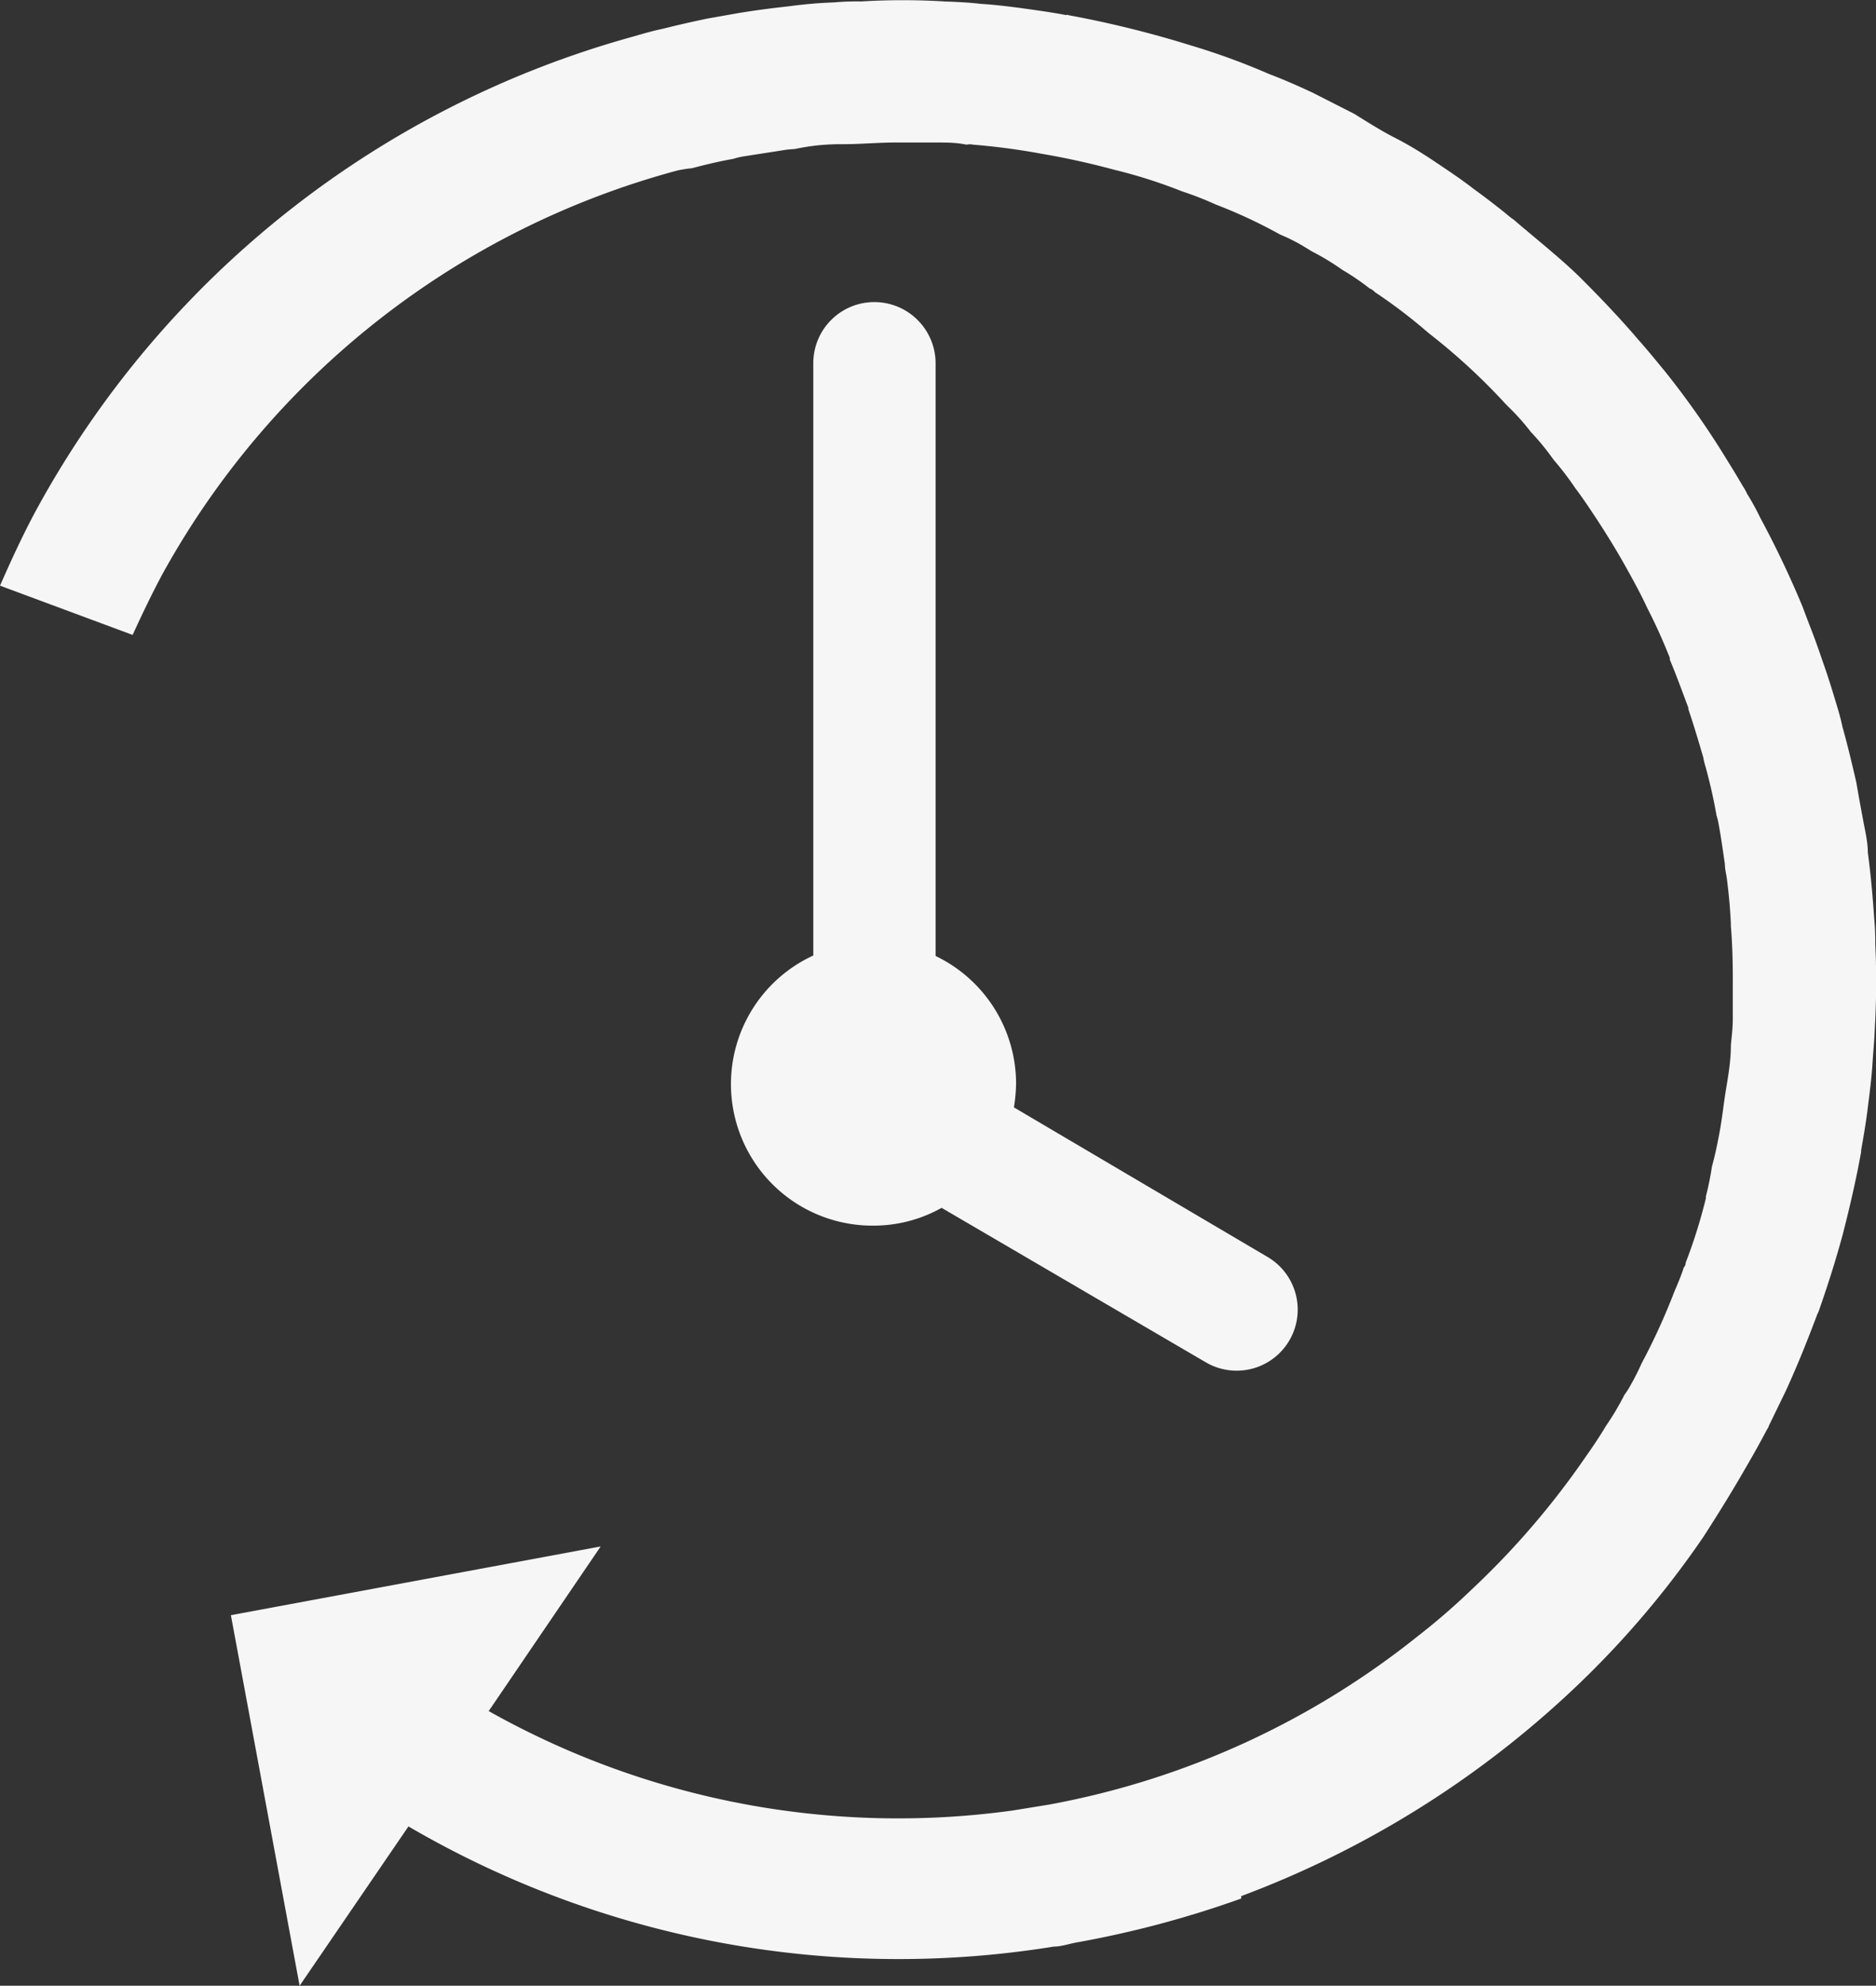 <?xml version="1.0" encoding="UTF-8"?><svg id="Layer_1" data-name="Layer 1" xmlns="http://www.w3.org/2000/svg" viewBox="0 0 78.08 82.63"><rect x="0" y="0" width="78.08" height="82.63" fill="#333333" stroke="none"/><defs><style>.cls-1{fill:#f6f6f6;}</style></defs><path class="cls-1" d="M78.05,39.28A10.37,10.37,0,0,0,78,38.16c-.06-.91-.14-1.78-.26-2.69,0-.43-.11-.88-.19-1.31s-.2-1.07-.29-1.61c-.18-.77-.36-1.54-.58-2.32-.09-.44-.23-.87-.35-1.27s-.27-.87-.41-1.27-.29-.85-.45-1.27-.31-.8-.44-1.16a41,41,0,0,0-1.77-3.72,10.31,10.31,0,0,0-.55-1,1.64,1.64,0,0,0-.16-.29c-.21-.36-.42-.71-.64-1.06a35.4,35.4,0,0,0-2.6-3.72c-.37-.45-.72-.88-1.1-1.31-.76-.89-1.56-1.73-2.38-2.55S64,10,63,9.14a2.22,2.22,0,0,1-.27-.21q-.68-.55-1.41-1.08c-.5-.39-1.06-.76-1.58-1.11s-1.1-.71-1.67-1-1.14-.65-1.7-1l-1.73-.88c-.6-.28-1.21-.55-1.82-.78a28.85,28.85,0,0,0-3.29-1.2A43.79,43.79,0,0,0,44.46.63a.06.06,0,0,0-.08,0c-.51-.1-1-.17-1.57-.25s-1.33-.18-2-.22c-.5-.06-1-.08-1.5-.1a28.72,28.72,0,0,0-3.47,0A10.69,10.69,0,0,0,34.71.1a18.64,18.64,0,0,0-1.86.16c-.73.08-1.43.17-2.15.29L29.46.77c-.63.13-1.25.27-1.88.43-.45.09-.9.23-1.33.35A40.58,40.58,0,0,0,1.63,21C1,22.14.49,23.26,0,24.37l5.52,2.05c.39-.85.79-1.69,1.24-2.53A34.78,34.78,0,0,1,28.21,7.09,5.63,5.63,0,0,1,28.8,7c.57-.15,1.15-.29,1.72-.39a3.06,3.06,0,0,1,.41-.1l1.61-.25a4.41,4.41,0,0,1,.55-.06C33.73,6.06,34.37,6,35,6h.1c.72,0,1.45-.07,2.19-.07.53,0,1.08,0,1.61,0s.88,0,1.33.09a.6.6,0,0,1,.27,0,28,28,0,0,1,2.86.38c1,.17,2,.39,3,.66a21.1,21.1,0,0,1,2.83.9,13.67,13.67,0,0,1,1.41.55,20.91,20.91,0,0,1,2.68,1.25,7.69,7.69,0,0,1,.91.45l.41.25a10.48,10.48,0,0,1,1.27.77A10,10,0,0,1,57,12a.6.6,0,0,1,.23.16,21.92,21.92,0,0,1,2.23,1.7,26,26,0,0,1,3.25,3,9.46,9.46,0,0,1,1,1.11,10.25,10.25,0,0,1,.95,1.16,12.52,12.52,0,0,1,.91,1.19c.31.41.58.82.86,1.24.43.66.84,1.32,1.22,2s.64,1.16.91,1.74a22.56,22.56,0,0,1,.94,2.08s0,.06,0,.07c.28.67.53,1.36.77,2a.2.2,0,0,0,0,.06c.23.67.43,1.36.62,2a3.06,3.06,0,0,0,.1.41c.18.66.33,1.31.45,2a3,3,0,0,1,.1.43c.1.53.17,1.07.25,1.6,0,.2.05.4.08.59.08.62.14,1.25.17,1.9v.1c.06.72.08,1.44.08,2.19,0,.53,0,1.08,0,1.6s-.05.79-.08,1.18c0,.61-.1,1.2-.2,1.8s-.16,1.21-.27,1.8-.2,1-.32,1.44A11.57,11.57,0,0,1,71,49.78s0,0,0,.08a21.84,21.84,0,0,1-.84,2.68.29.29,0,0,1-.08.2c-.11.35-.26.7-.39,1a26.76,26.76,0,0,1-1.37,3,9.27,9.27,0,0,1-.45.89,3.1,3.1,0,0,1-.26.41,11.05,11.05,0,0,1-.76,1.28c-.25.42-.53.84-.82,1.25a33.85,33.85,0,0,1-4.83,5.62A27.68,27.68,0,0,1,59,68.09a34.53,34.53,0,0,1-15.33,7l-1.54.25A34.76,34.76,0,0,1,20.34,71.2L25,64.35,9.61,67.21l2.86,15.42L17,76a40.45,40.45,0,0,0,26.86,5c.29,0,.59-.1.88-.16A42.44,42.44,0,0,0,51.66,79l0-.1a41.14,41.14,0,0,0,13.49-8.3,38.71,38.71,0,0,0,5.74-6.64C71.51,63,72.13,62,72.7,61c.3-.51.57-1,.85-1.53a.37.37,0,0,0,.07-.14l.69-1.42c.49-1.06.92-2.14,1.33-3.23a1.18,1.18,0,0,0,.06-.13c.37-1.06.71-2.12,1-3.2v0c.29-1.13.55-2.25.76-3.41,0,0,0,0,0-.07.1-.57.2-1.14.27-1.71s.16-1.23.2-1.85.08-1,.1-1.52A33.5,33.5,0,0,0,78.05,39.28Z"/><path class="cls-1" d="M36.39,12.57a2.54,2.54,0,0,0-2.54,2.54V39.76A5.89,5.89,0,0,0,36.39,51a5.79,5.79,0,0,0,2.8-.74l11,6.43a2.54,2.54,0,1,0,2.56-4.39L42.2,46.08a6.79,6.79,0,0,0,.09-1,5.9,5.9,0,0,0-3.35-5.3V15.11A2.55,2.55,0,0,0,36.39,12.57Z"/></svg>